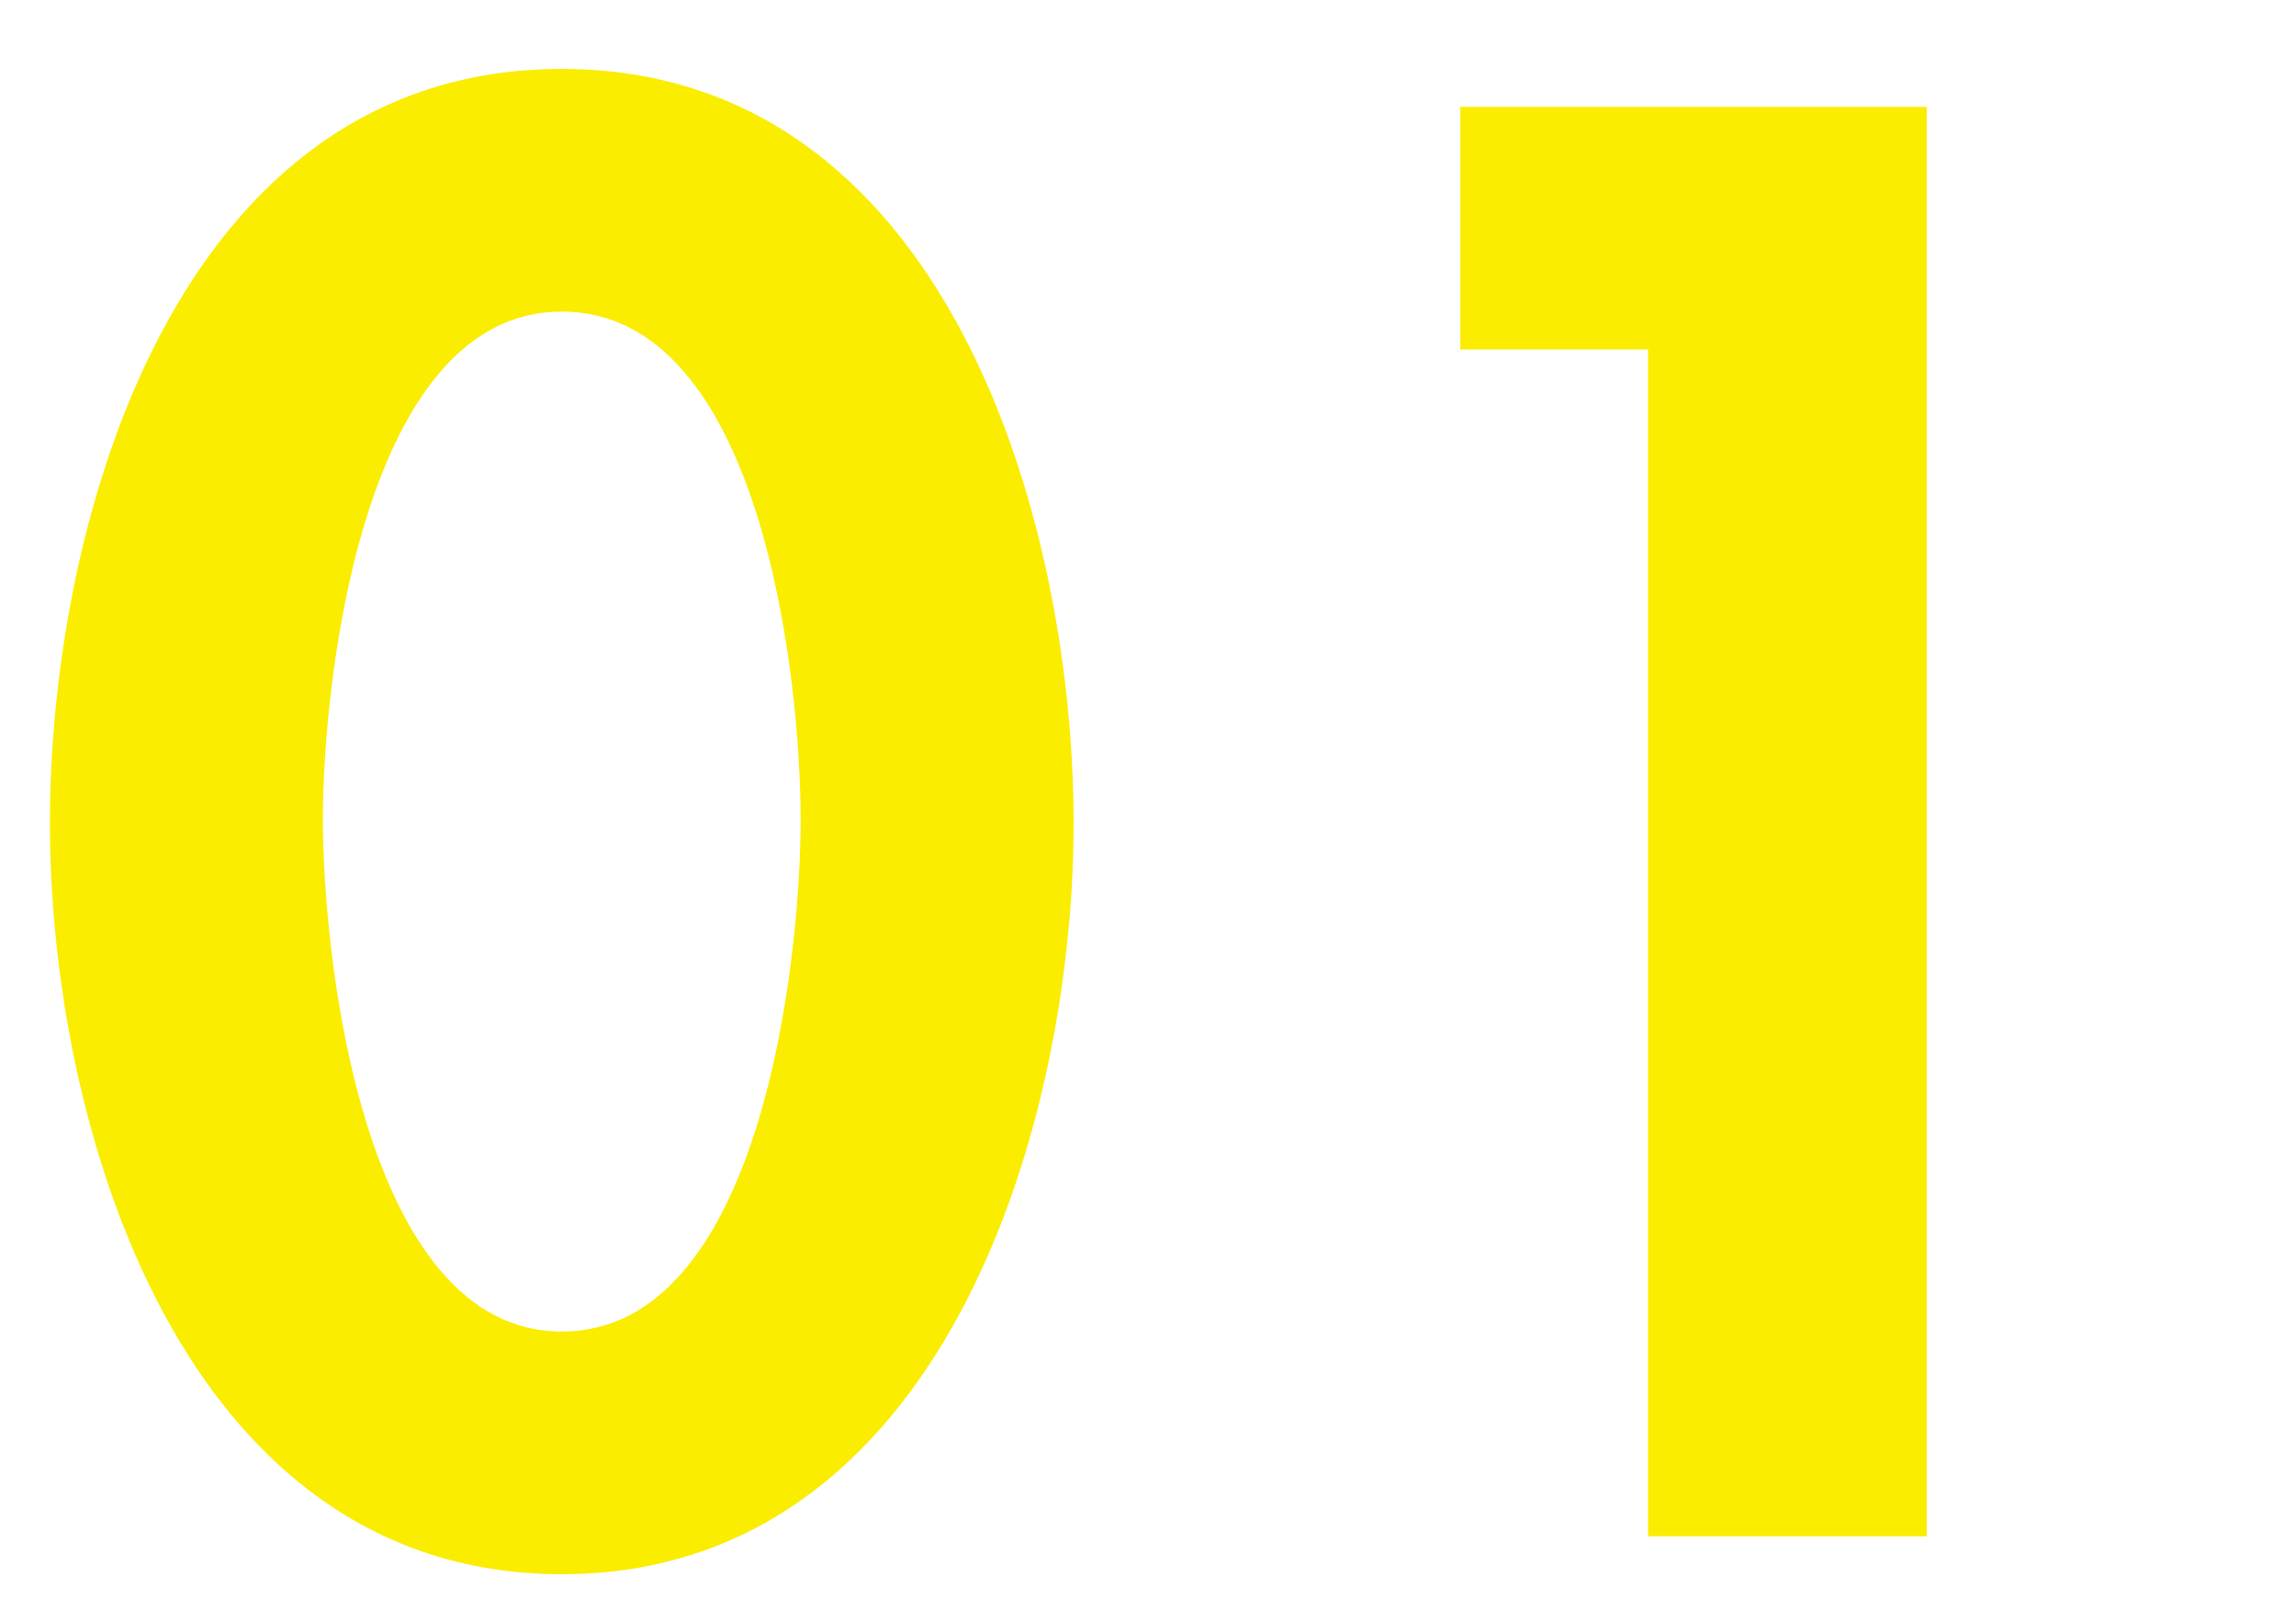 <?xml version="1.0" encoding="UTF-8"?><svg id="uuid-7d7f48f0-1e92-41d0-9a69-1e01f6616c45" xmlns="http://www.w3.org/2000/svg" width="218" height="154" viewBox="0 0 218 154"><defs><style>.uuid-46031298-1c34-4ad5-a1c5-042aa490e76d{fill:#faed00;stroke-width:0px;}</style></defs><path class="uuid-46031298-1c34-4ad5-a1c5-042aa490e76d" d="M101.936,78.181c0,28.979-12.6,71.277-48.599,71.277S4.74,107.16,4.74,78.181C4.74,49.022,16.979,6.544,53.338,6.544s48.599,42.479,48.599,71.637ZM30.659,77.821c0,13.5,3.96,48.598,22.679,48.598,18.899,0,22.68-35.098,22.68-48.598,0-13.68-3.78-48.238-22.68-48.238-18.719,0-22.679,34.559-22.679,48.238Z"/><path class="uuid-46031298-1c34-4ad5-a1c5-042aa490e76d" d="M138.657,33.183V10.144h44.278v135.714h-26.459V33.183h-17.819Z"/></svg>